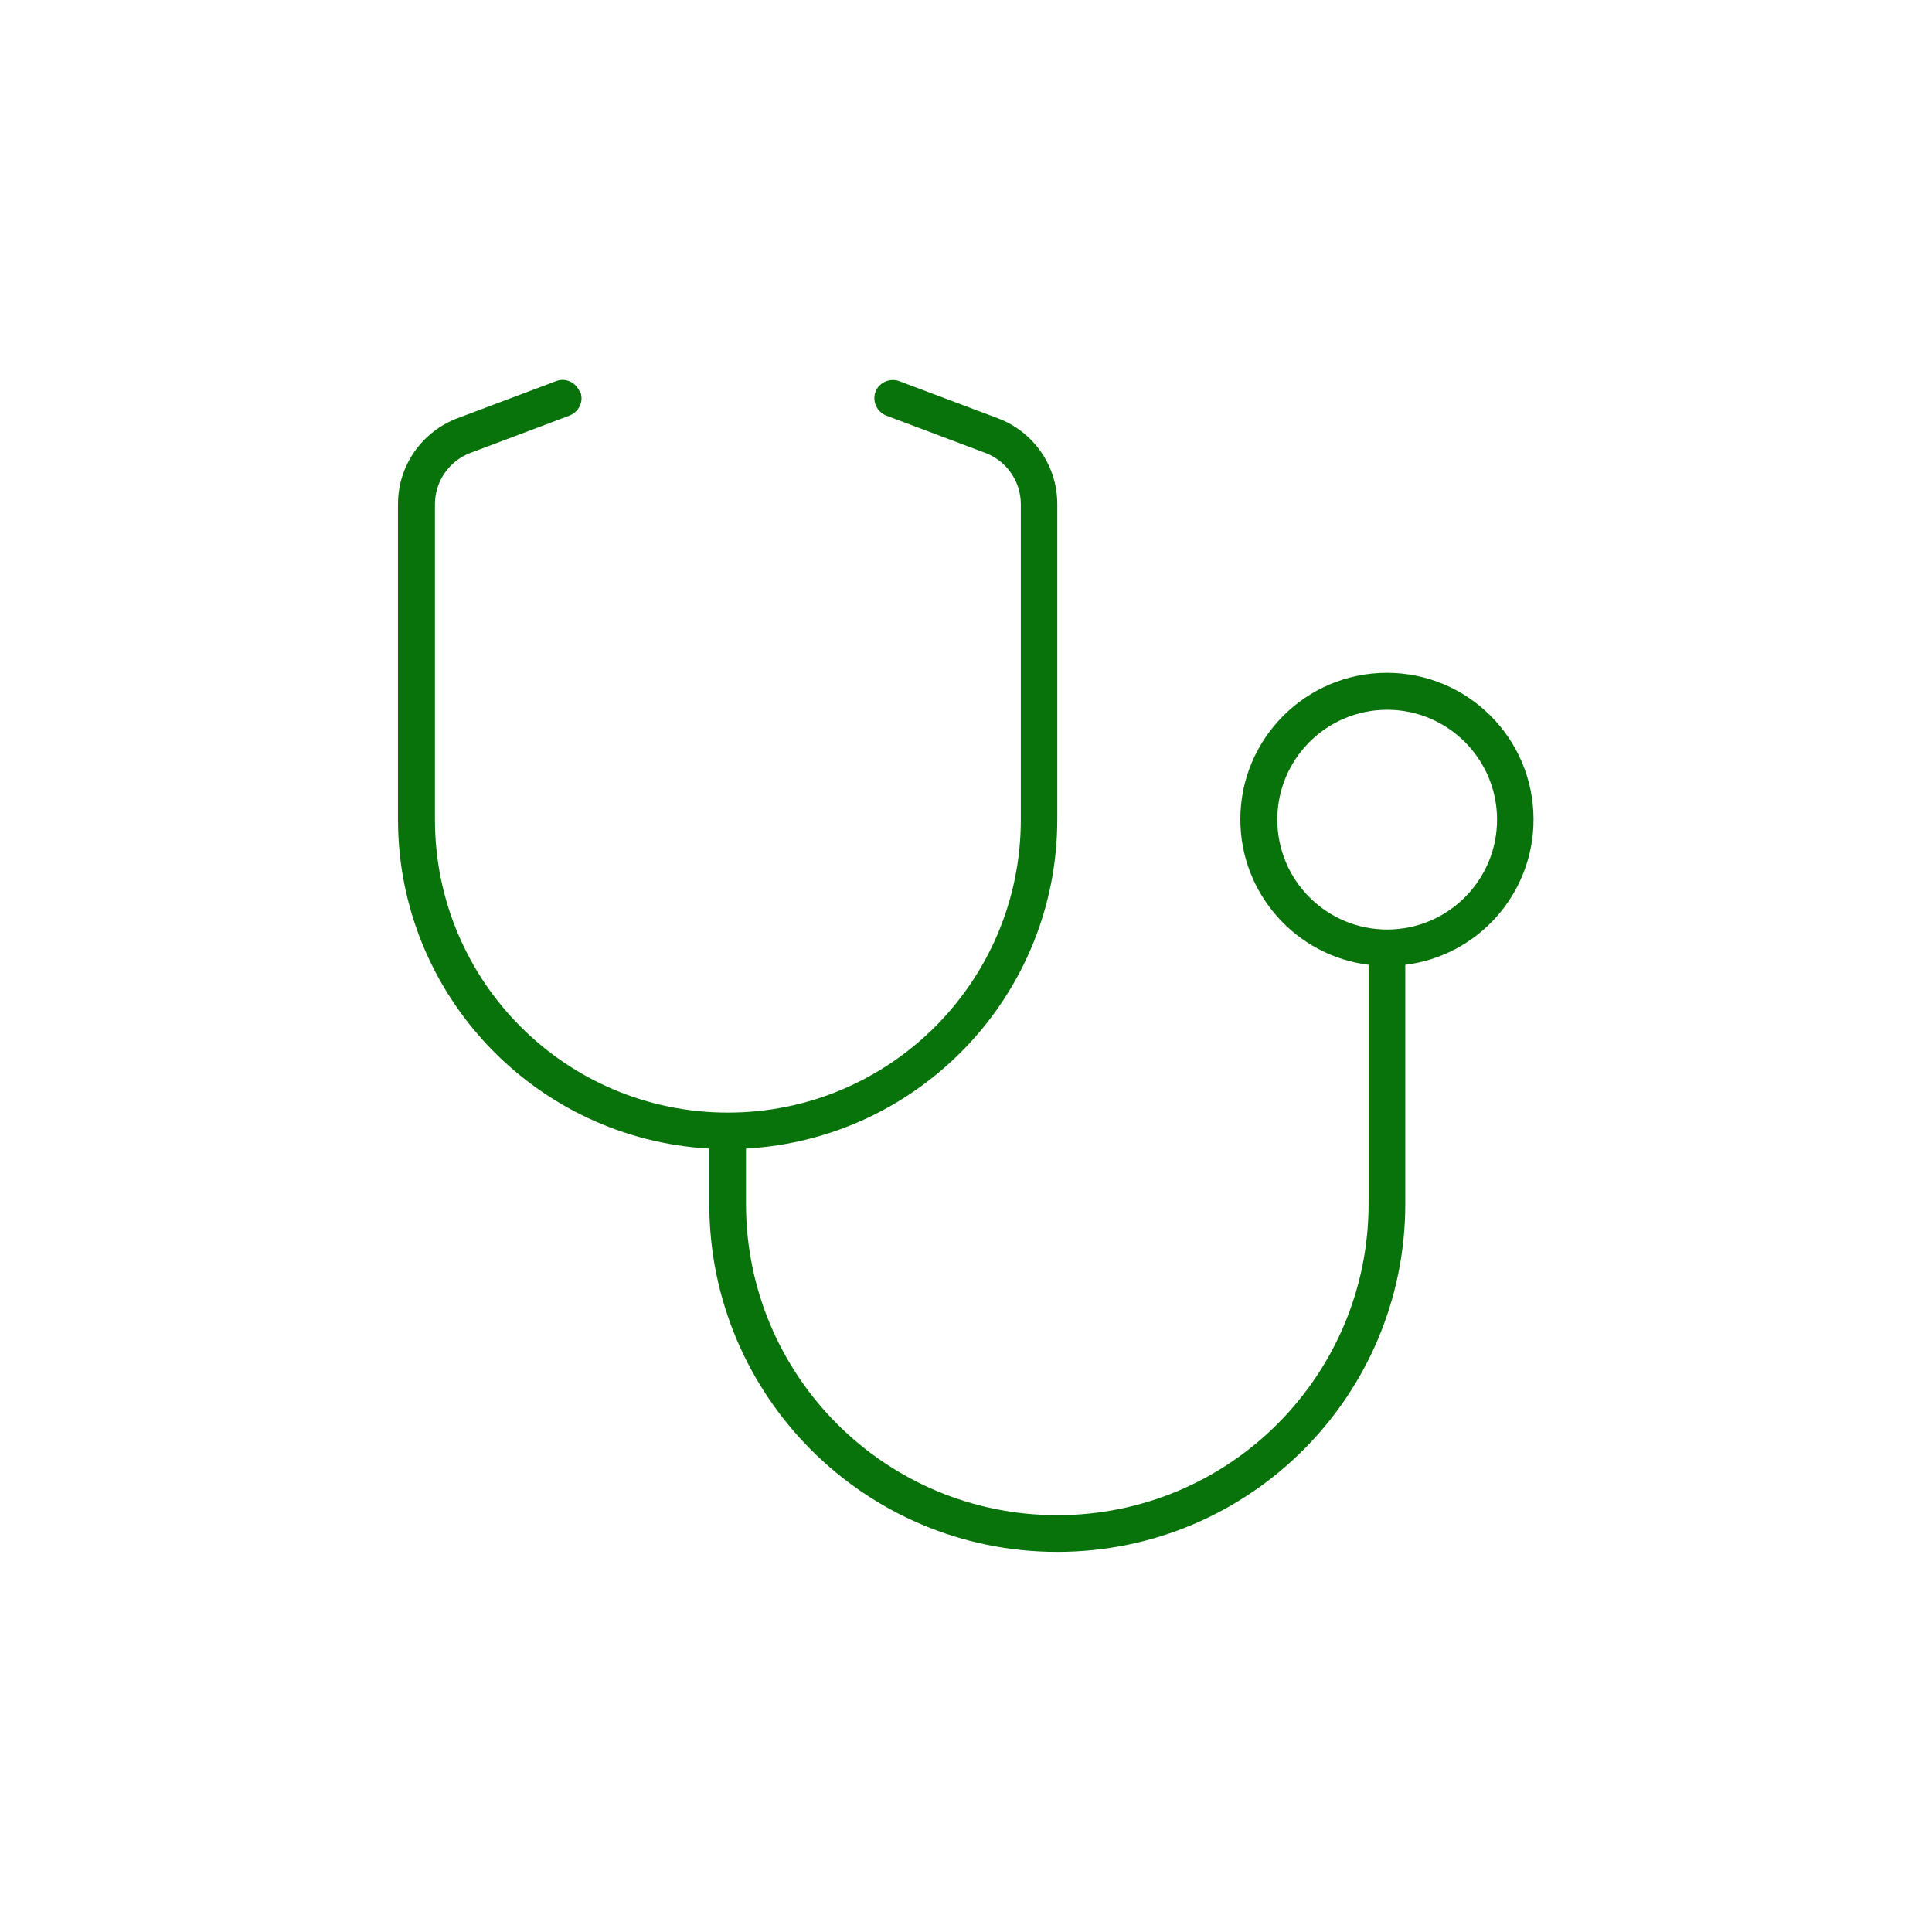 <?xml version="1.0" encoding="UTF-8"?>
<svg id="Layer_1" xmlns="http://www.w3.org/2000/svg" version="1.1" viewBox="0 0 80 80">
  <!-- Generator: Adobe Illustrator 30.0.0, SVG Export Plug-In . SVG Version: 2.1.1 Build 123)  -->
  <defs>
    <style>
      .st0 {
        fill: #08730a;
      }
    </style>
  </defs>
  <path class="st0" d="M24.03,16.23c.15.39-.05.82-.45.98l-4.09,1.54c-.89.33-1.48,1.18-1.48,2.13v13.06c0,6.7,5.43,12.13,12.13,12.13s12.13-5.43,12.13-12.13v-13.06c0-.95-.59-1.8-1.48-2.13l-4.09-1.54c-.39-.15-.59-.59-.45-.98.14-.39.59-.59.98-.45l4.09,1.54c1.48.56,2.46,1.97,2.46,3.55v13.06c0,7.28-5.71,13.23-12.89,13.63v2.29c0,7.12,5.77,12.89,12.89,12.89s12.89-5.77,12.89-12.89v-9.9c-2.99-.37-5.31-2.93-5.31-6.02,0-3.35,2.72-6.07,6.07-6.07s6.07,2.72,6.07,6.07c0,3.09-2.31,5.65-5.31,6.02v9.9c0,7.95-6.45,14.41-14.41,14.41s-14.41-6.45-14.41-14.41v-2.29c-7.18-.4-12.89-6.35-12.89-13.63v-13.06c0-1.58.98-2.99,2.46-3.55l4.09-1.54c.39-.15.82.05.98.45ZM57.44,29.39c-2.51,0-4.55,2.04-4.55,4.55s2.04,4.55,4.55,4.55,4.55-2.04,4.55-4.55-2.04-4.55-4.55-4.55Z"/>
</svg>